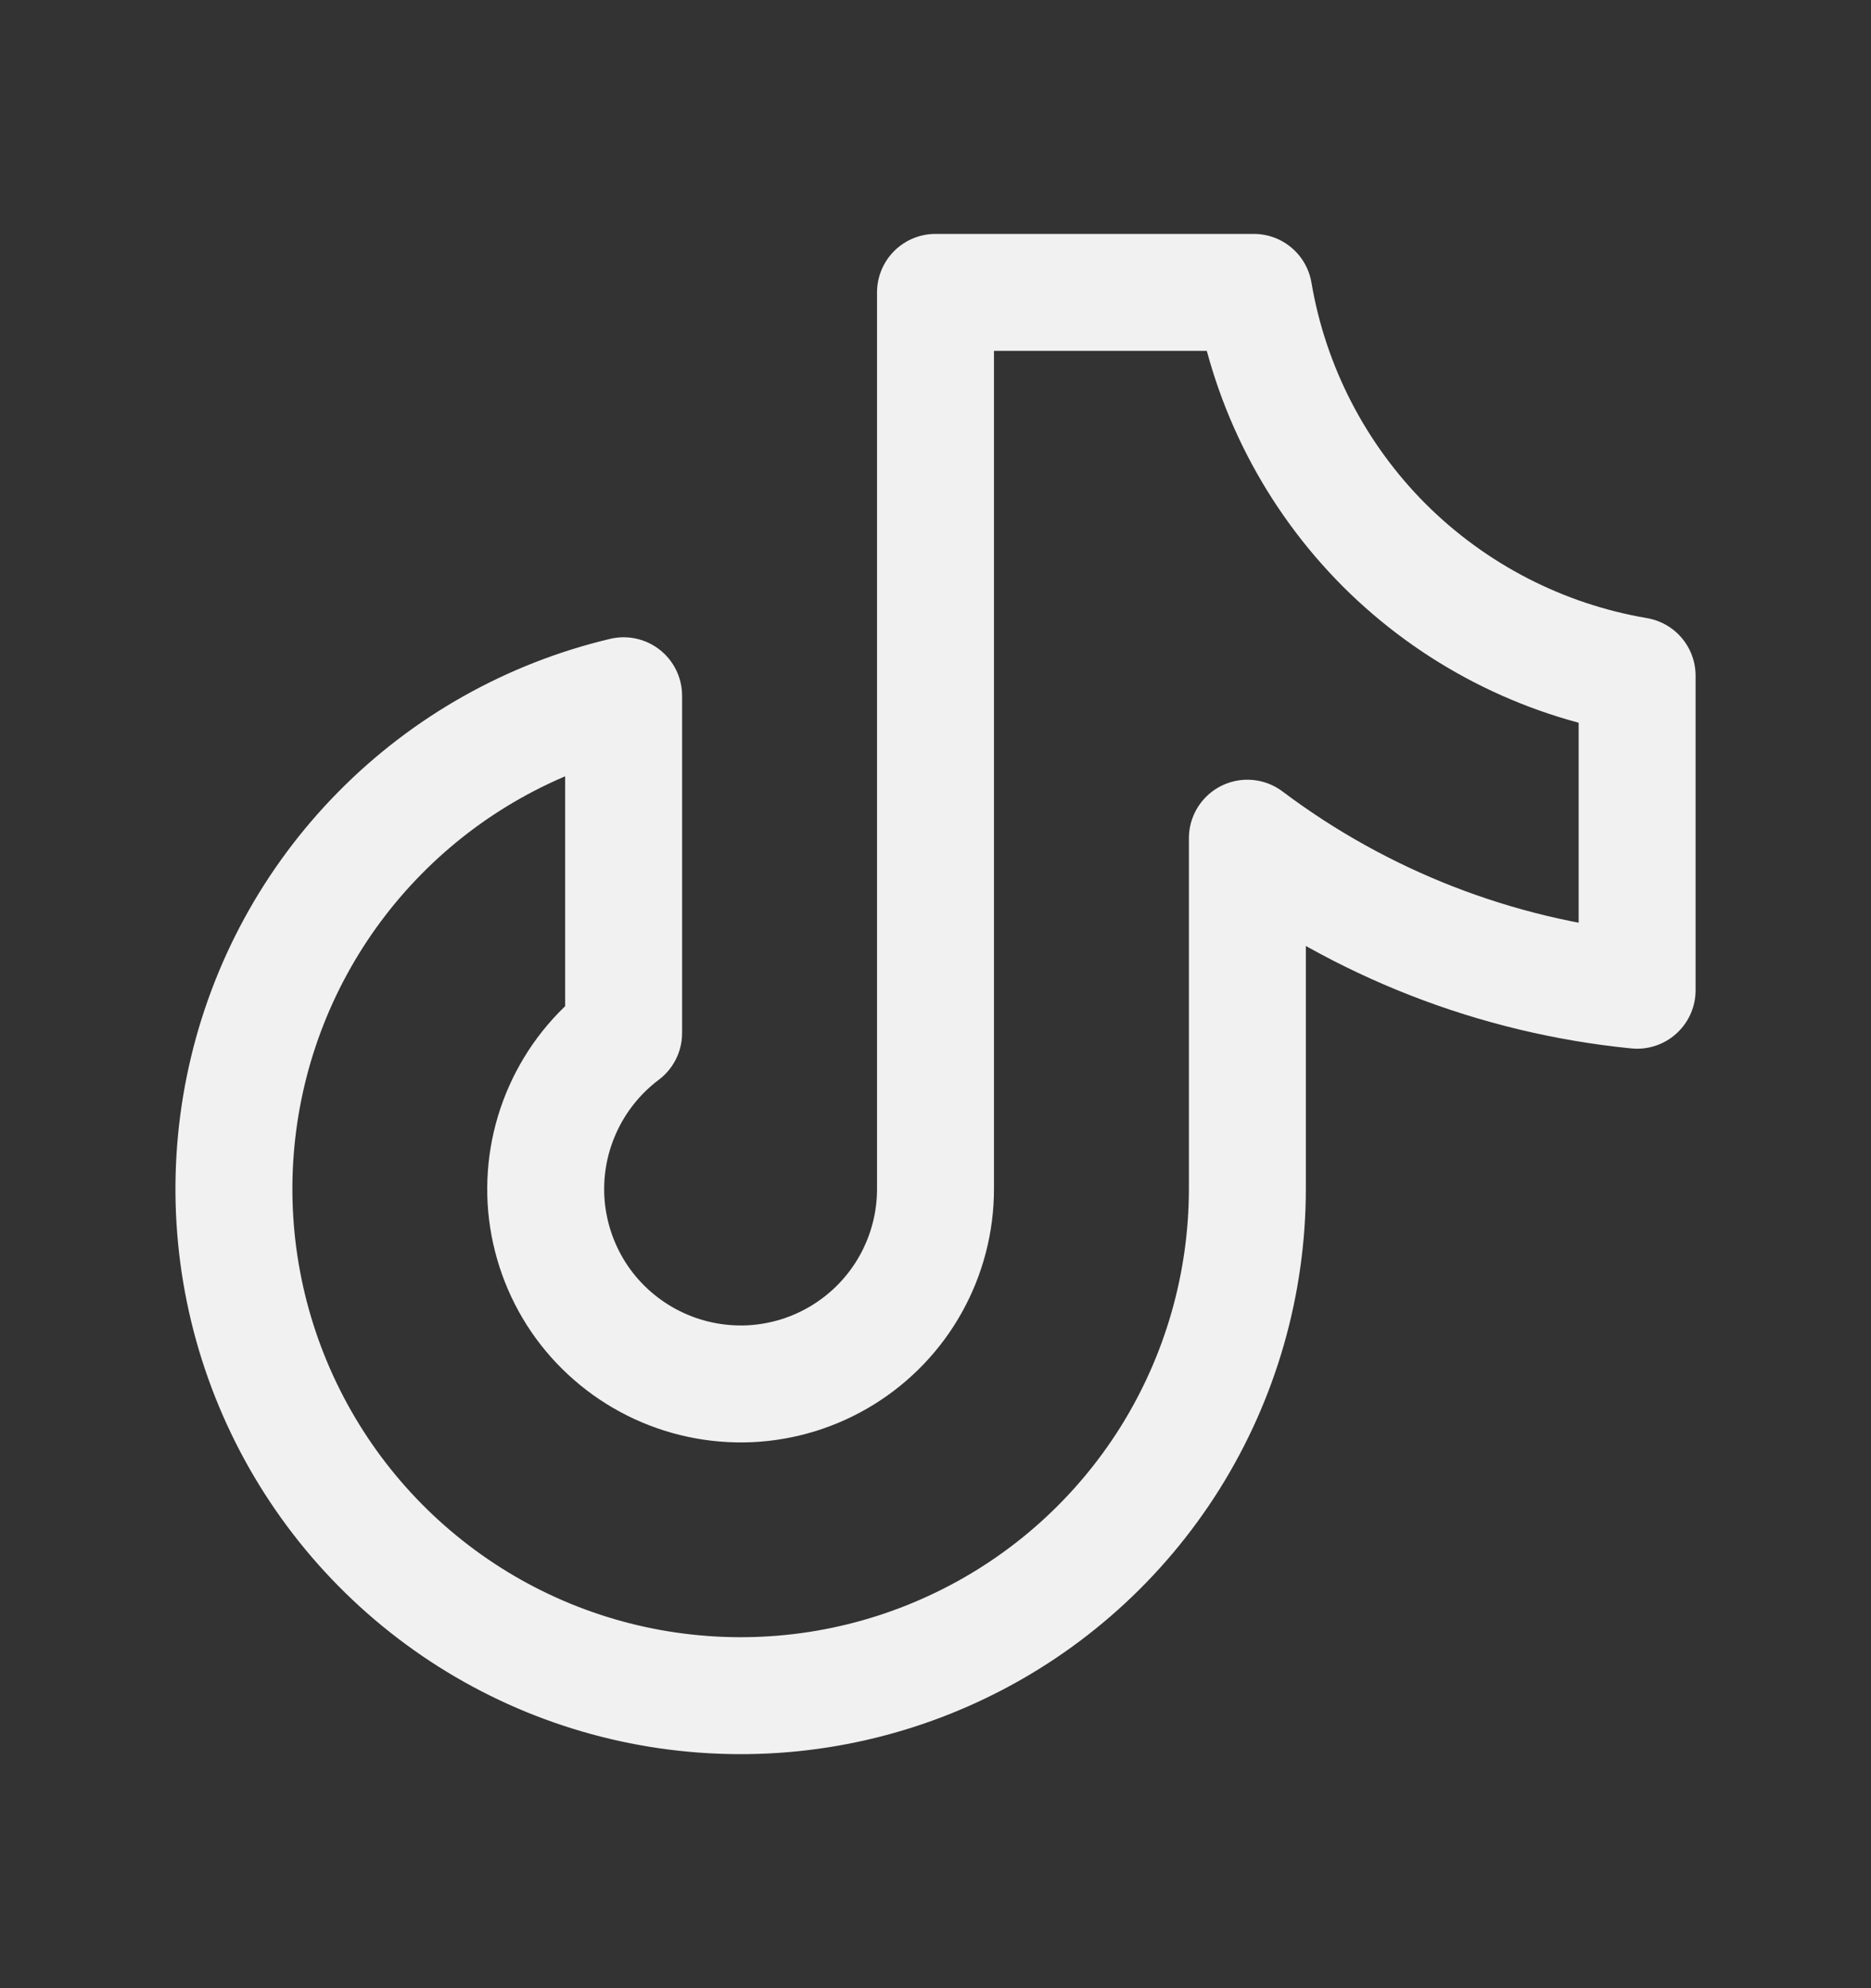 <?xml version="1.0" encoding="UTF-8"?> <svg xmlns="http://www.w3.org/2000/svg" width="16" height="17" viewBox="0 0 16 17" fill="none"><rect x="0" y="0" width="16" height="17" fill="#333333" stroke="none"/><g clip-path="url(#clip0_1765_345)"><path d="M14 5.778V8.467C12.791 8.347 11.638 7.897 10.667 7.167V10.167C10.666 10.981 10.437 11.778 10.005 12.468C9.572 13.158 8.954 13.712 8.221 14.066C7.488 14.421 6.67 14.562 5.861 14.473C5.052 14.385 4.284 14.07 3.646 13.565C3.007 13.06 2.524 12.385 2.251 11.618C1.978 10.851 1.927 10.023 2.103 9.228C2.279 8.433 2.675 7.704 3.247 7.124C3.818 6.544 4.541 6.137 5.333 5.949V8.833C5.106 9.004 4.926 9.23 4.811 9.489C4.695 9.749 4.648 10.033 4.673 10.316C4.699 10.599 4.796 10.871 4.956 11.106C5.116 11.34 5.334 11.53 5.588 11.657C5.842 11.784 6.124 11.844 6.408 11.832C6.692 11.819 6.968 11.734 7.21 11.584C7.451 11.435 7.651 11.226 7.789 10.978C7.927 10.73 8 10.451 8 10.167V2.5H10.722C10.861 3.319 11.251 4.074 11.838 4.662C12.426 5.249 13.181 5.639 14 5.778Z" stroke="#F1F1F1" stroke-linecap="round" stroke-linejoin="round"></path></g><defs><clipPath id="clip0_1765_345"><rect width="16" height="16" fill="white" transform="translate(0 0.5)"></rect></clipPath></defs></svg> 